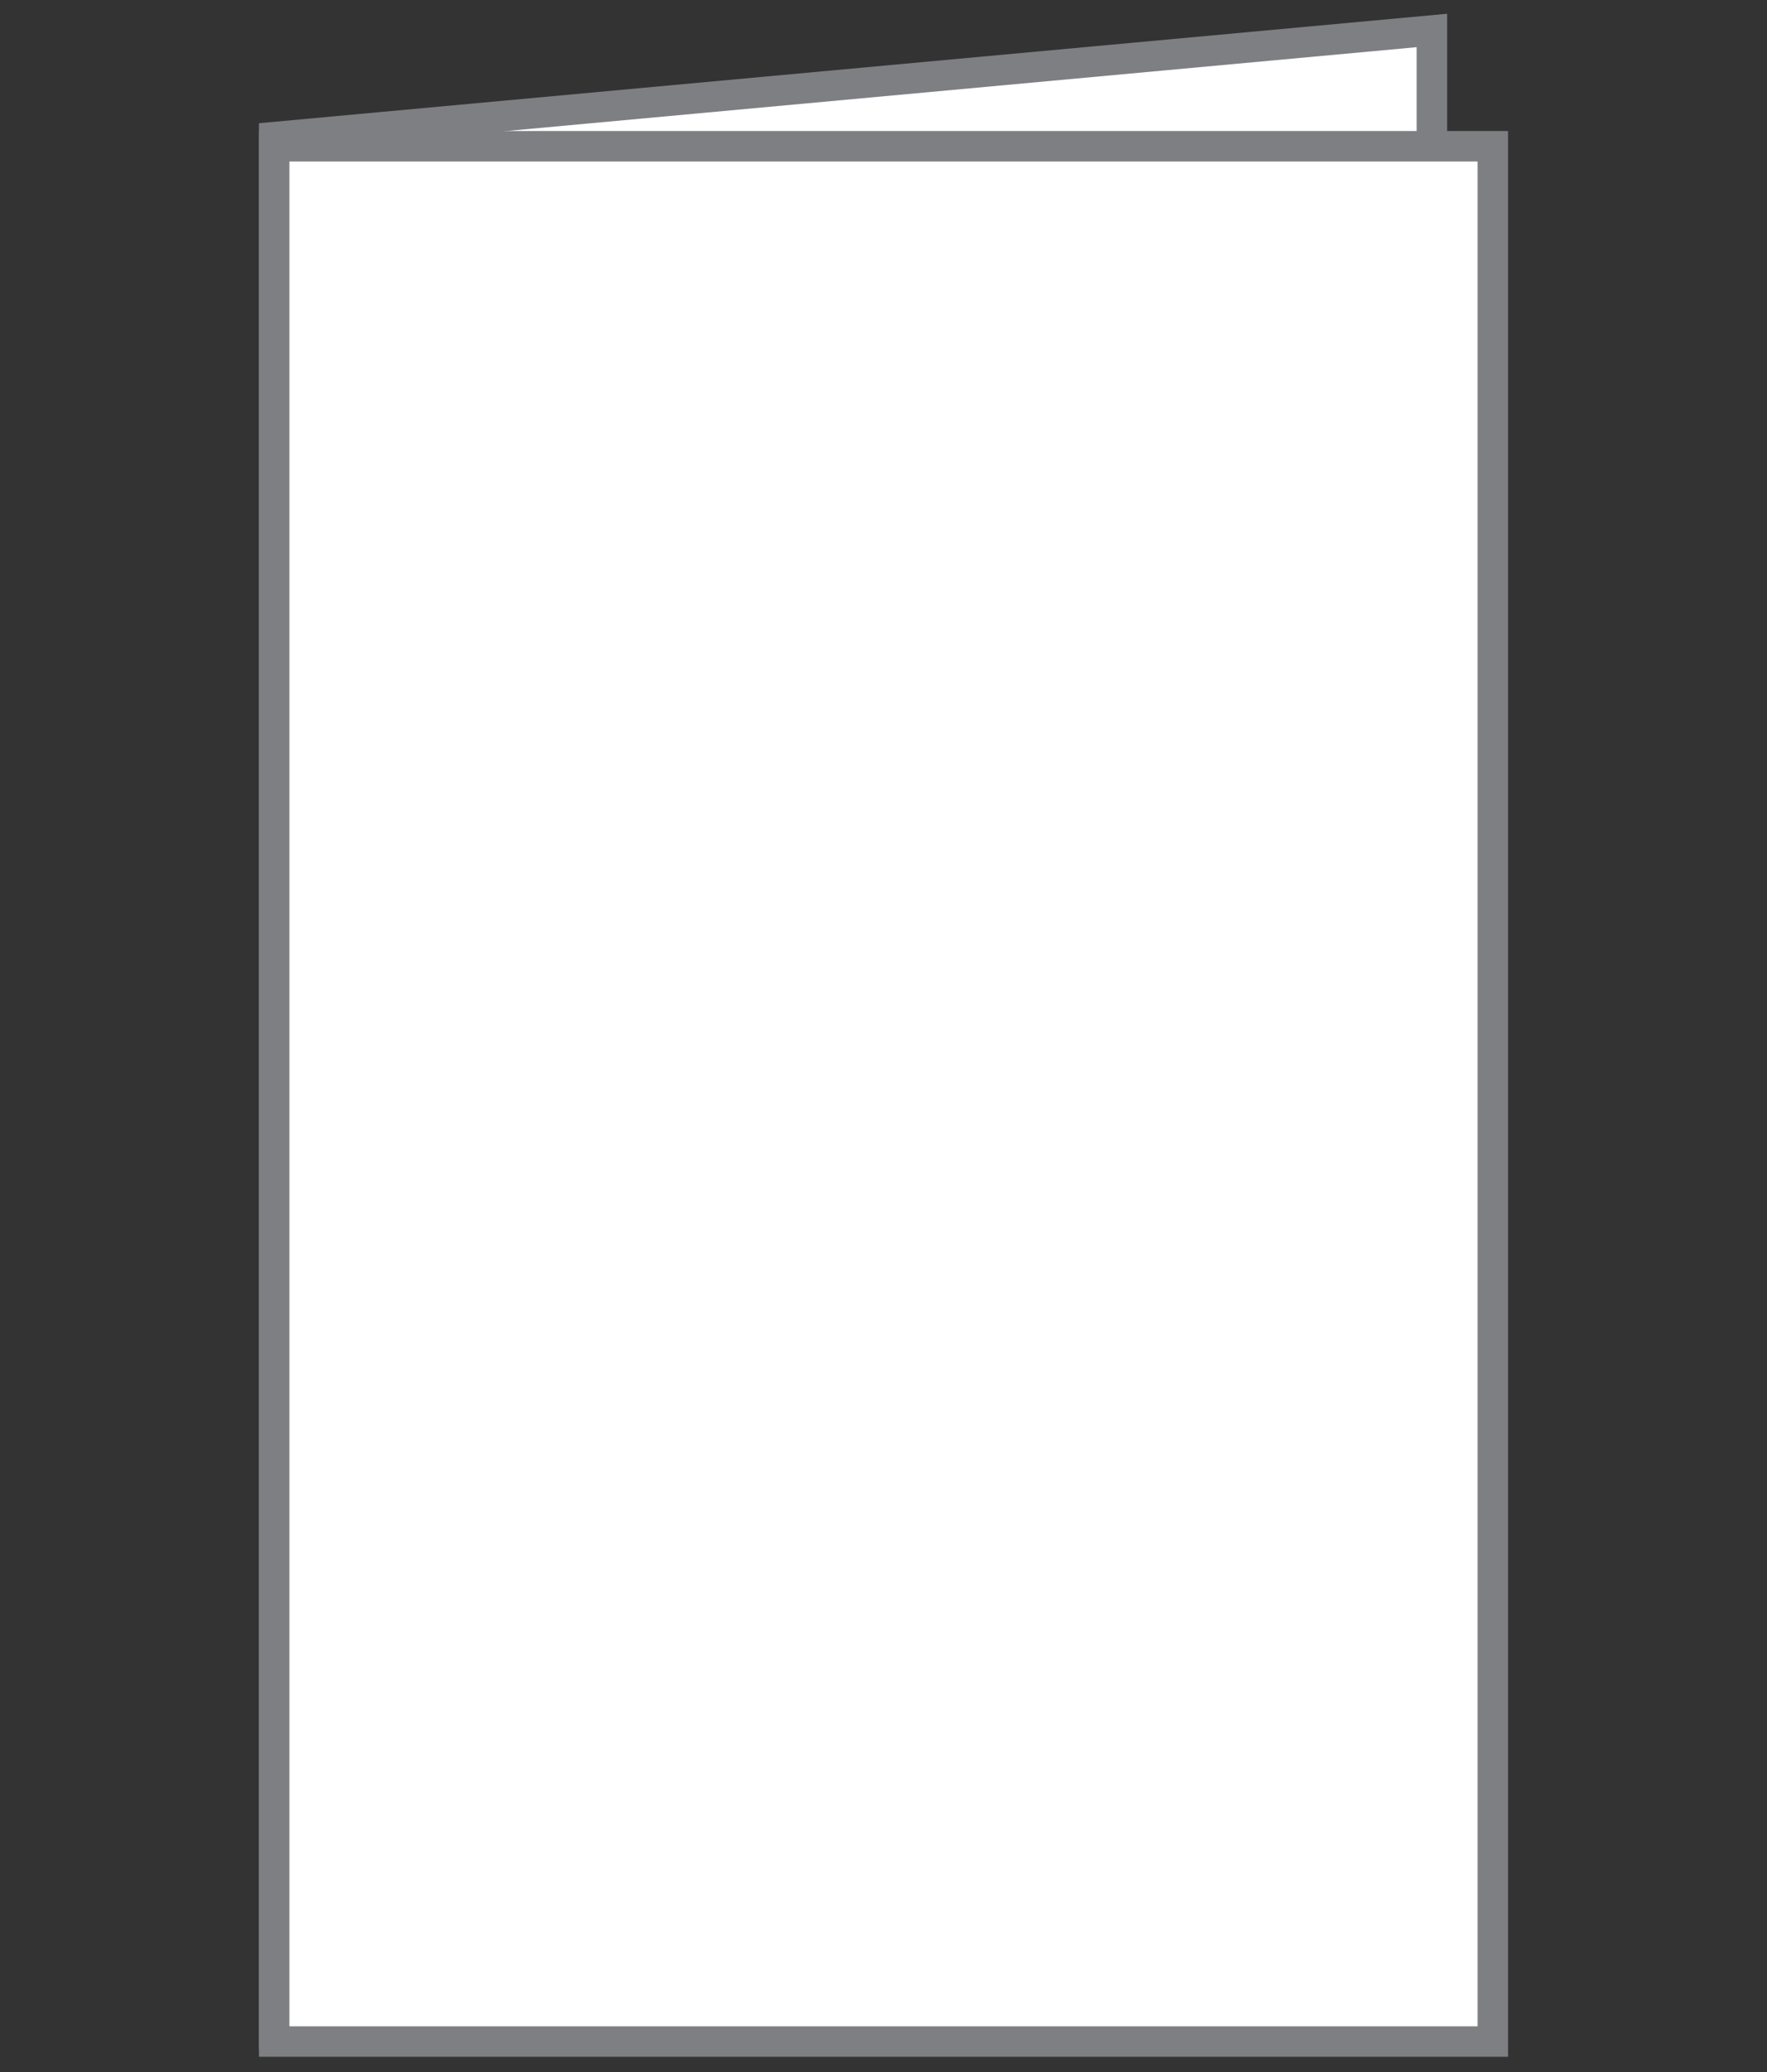 <svg version="1.1" id="Laag_1" xmlns="http://www.w3.org/2000/svg" x="0" y="0" viewBox="0 0 58 68" xml:space="preserve"><rect x="0" y="0" width="58" height="68" fill="#333333" stroke="none"/><style>.st0{fill:#fff;stroke:#7e7f83;stroke-miterlimit:10}</style><path class="st0" d="M47 63.2L9 66.7V4.5L47 1z"/><path class="st0" d="M9 4.8h40V67H9z"/></svg>
